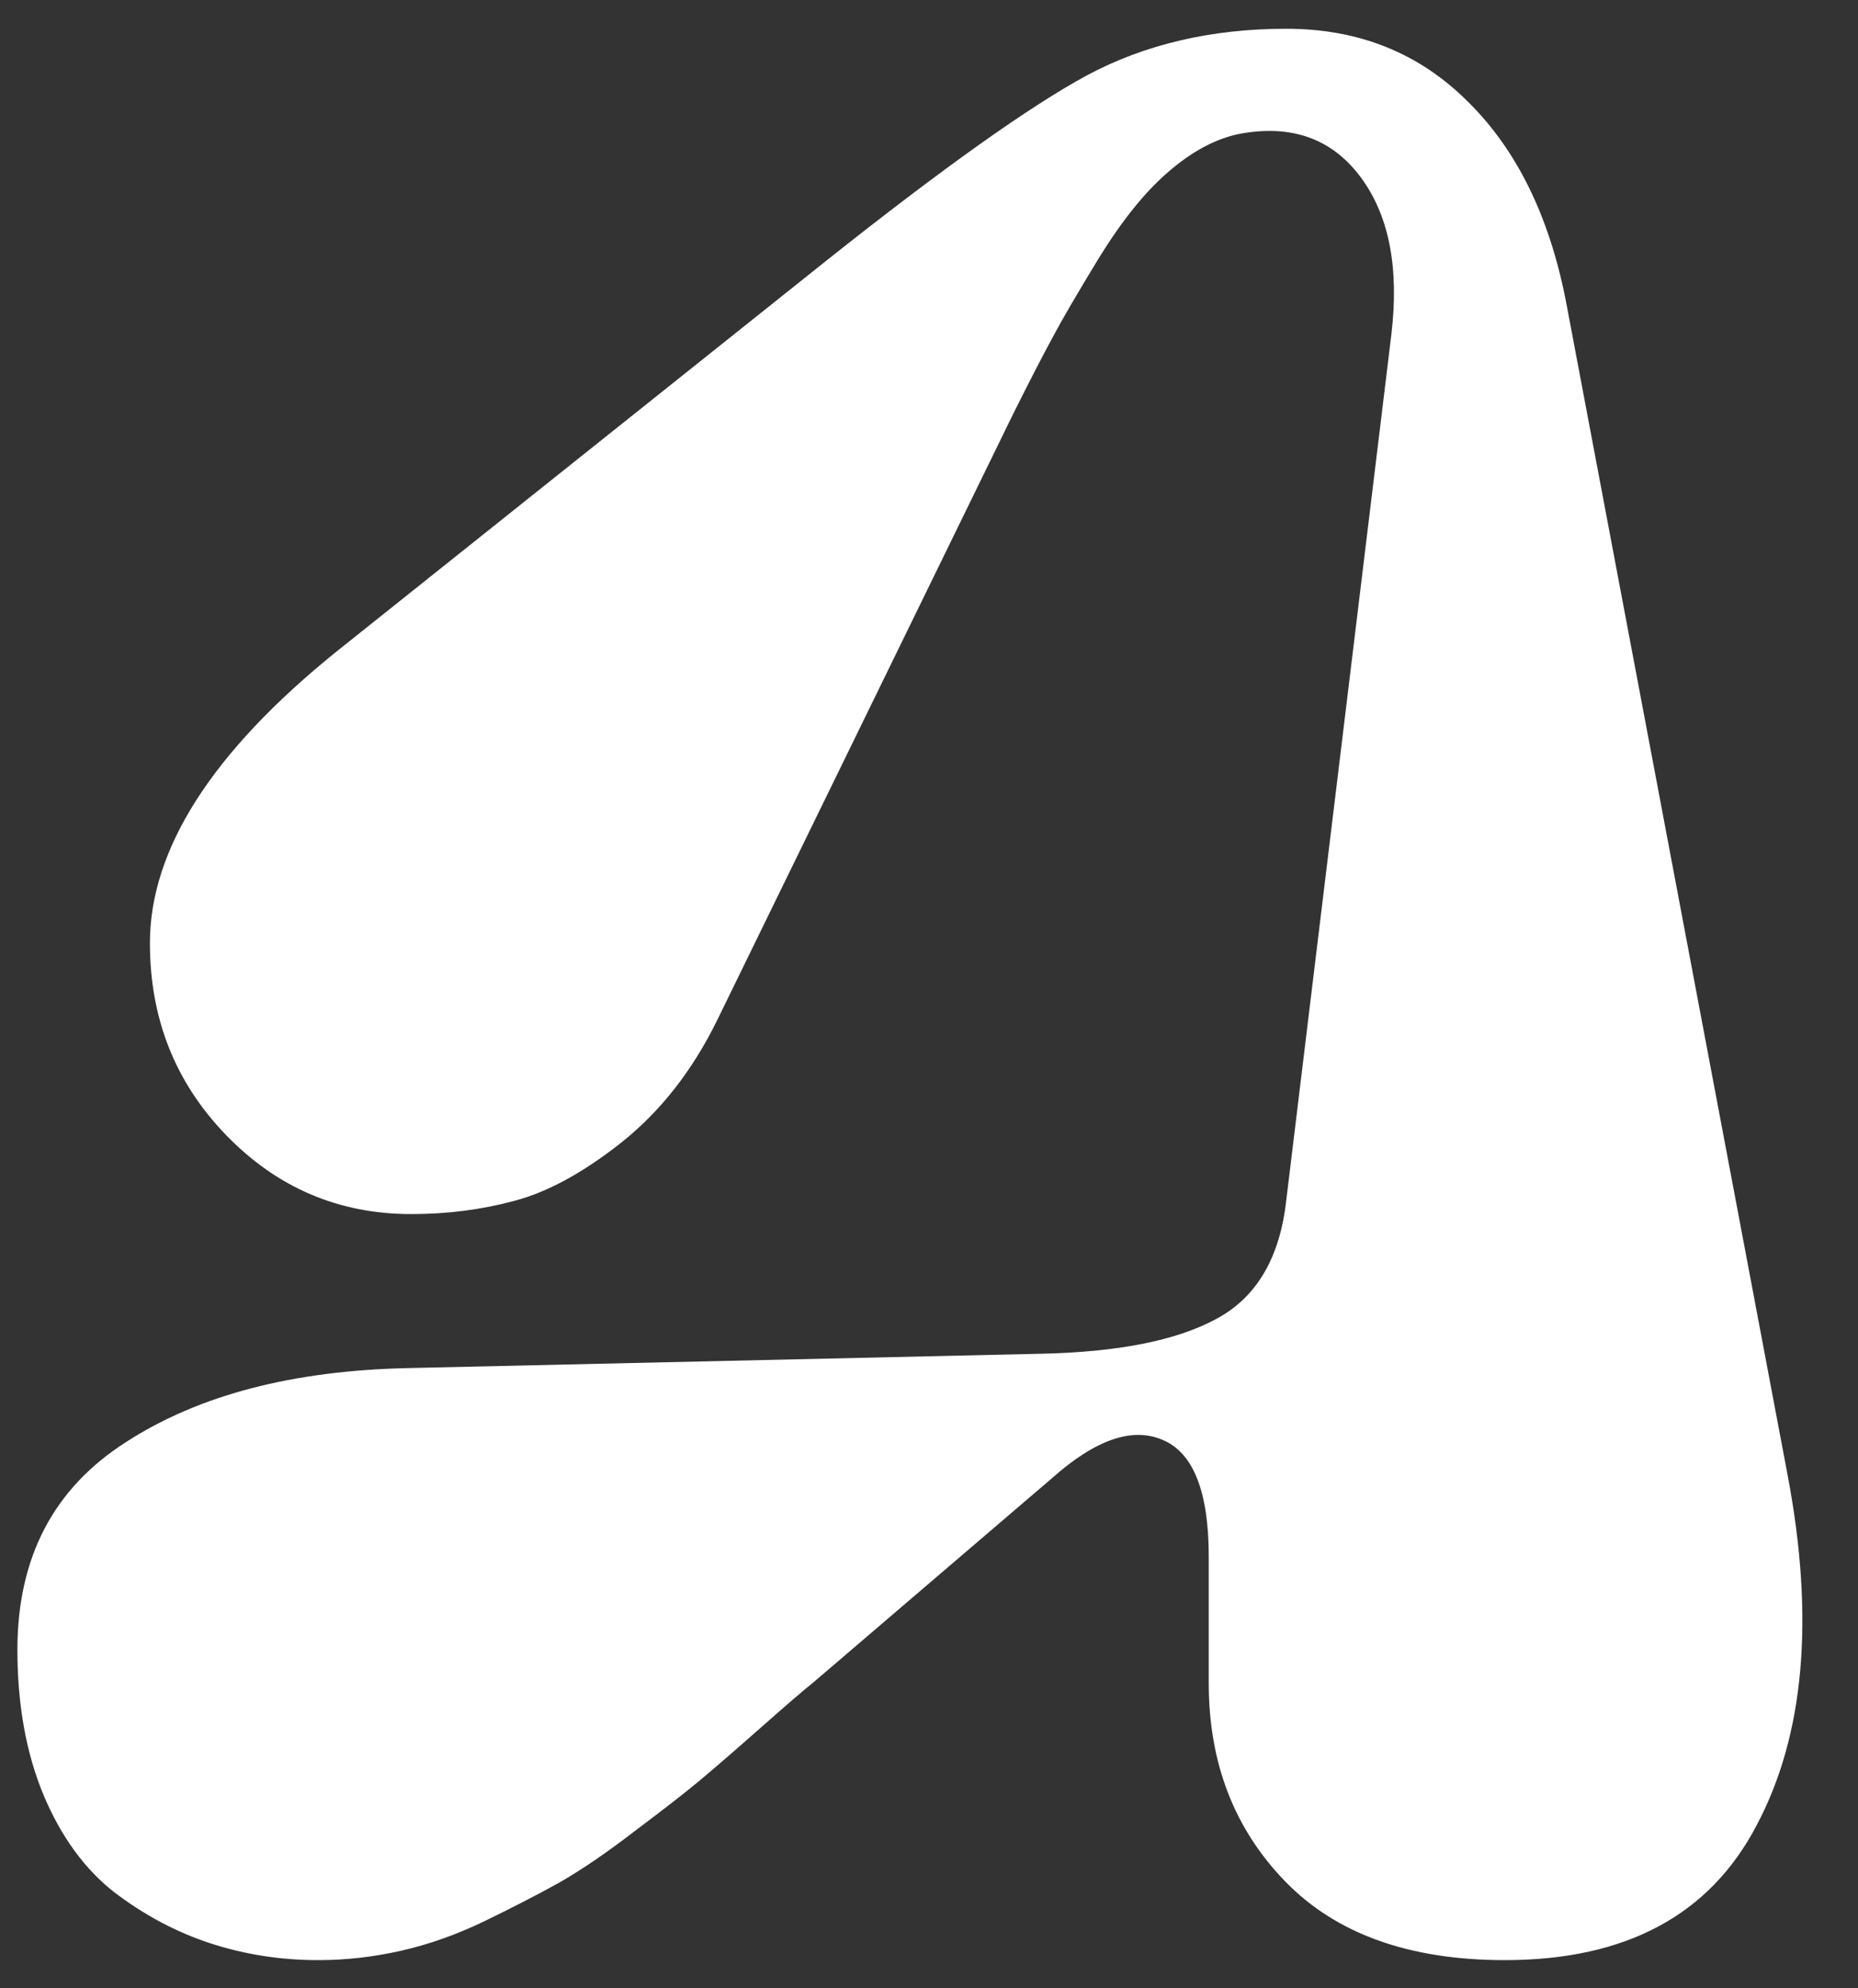 <svg width="57" height="61" viewBox="0 0 57 61" fill="none" xmlns="http://www.w3.org/2000/svg">
<rect x="0" y="0" width="57" height="61" fill="#333333" stroke="none"/>
<path d="M12.546 41.971L31.918 41.532C34.286 41.483 36.081 41.129 37.301 40.47C38.547 39.81 39.267 38.59 39.462 36.808L42.685 10.257C42.929 8.207 42.611 6.595 41.733 5.423C40.854 4.251 39.621 3.812 38.034 4.105C37.301 4.251 36.569 4.642 35.837 5.277C35.129 5.887 34.421 6.766 33.713 7.914C33.029 9.037 32.553 9.854 32.284 10.367C32.016 10.855 31.613 11.637 31.076 12.711L21.994 31.314C21.237 32.852 20.26 34.098 19.064 35.05C17.892 35.977 16.794 36.576 15.768 36.844C14.767 37.113 13.717 37.247 12.619 37.247C10.397 37.247 8.505 36.441 6.943 34.83C5.38 33.219 4.599 31.253 4.599 28.934C4.599 26.053 6.503 23.075 10.312 19.998L25.363 7.987C28.927 5.155 31.589 3.263 33.346 2.311C35.129 1.358 37.167 0.882 39.462 0.882C41.684 0.882 43.539 1.627 45.029 3.116C46.518 4.581 47.519 6.607 48.031 9.195L54.843 45.267C55.673 49.662 55.356 53.238 53.891 55.997C52.45 58.756 49.875 60.135 46.164 60.135C43.234 60.135 40.988 59.33 39.425 57.718C37.863 56.107 37.082 54.081 37.082 51.639V47.757C37.082 45.755 36.606 44.559 35.654 44.169C34.726 43.778 33.603 44.169 32.284 45.34L24.924 51.639C24.704 51.81 24.179 52.262 23.349 52.994C22.519 53.727 21.884 54.276 21.445 54.642C21.005 55.008 20.346 55.521 19.467 56.18C18.613 56.839 17.843 57.364 17.16 57.755C16.501 58.121 15.744 58.512 14.889 58.927C14.035 59.342 13.18 59.647 12.326 59.842C11.471 60.038 10.617 60.135 9.762 60.135C8.615 60.135 7.516 59.964 6.466 59.623C5.417 59.281 4.428 58.756 3.5 58.048C2.597 57.34 1.877 56.351 1.34 55.081C0.802 53.788 0.534 52.298 0.534 50.614C0.534 47.782 1.645 45.658 3.866 44.242C6.088 42.801 8.981 42.044 12.546 41.971Z" fill="white"/>
</svg>
